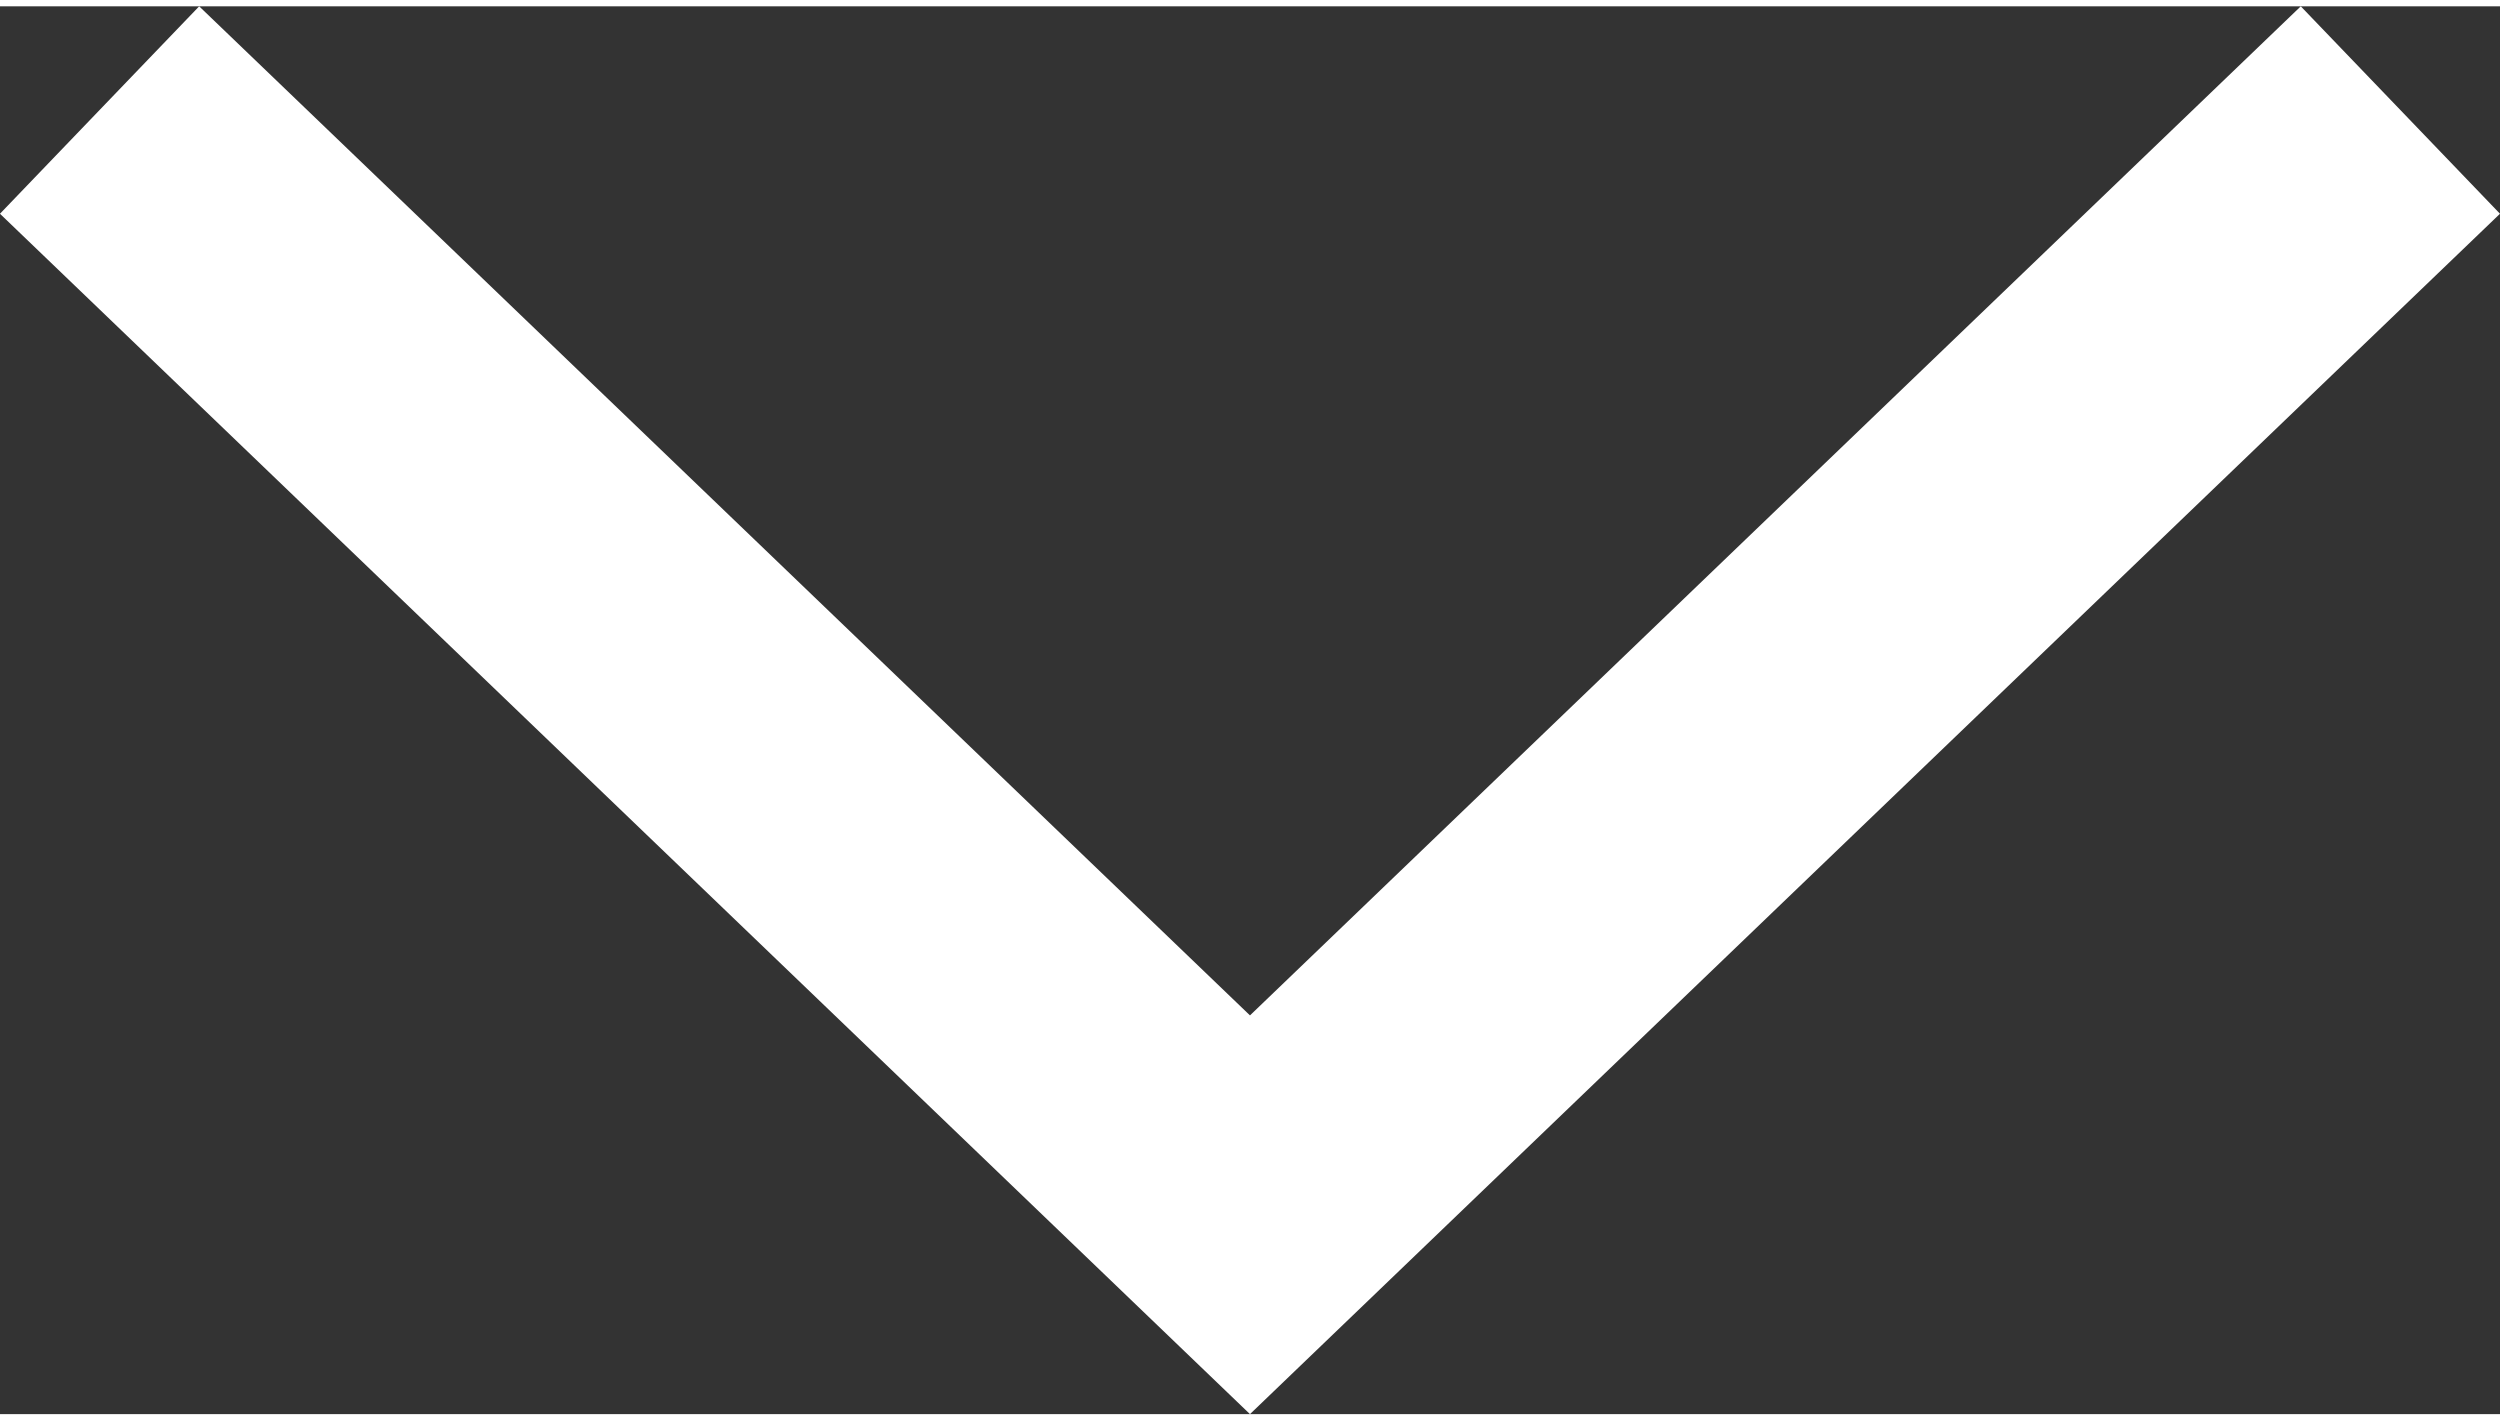 <svg version="1.1" id="Vrstva_1" xmlns="http://www.w3.org/2000/svg" xmlns:xlink="http://www.w3.org/1999/xlink" x="0px" y="0px"
	 viewBox="0 0 43.463 24.475" style="enable-background:new 0 0 43.463 24.475;" xml:space="preserve" width="44" height="25">
<rect x="0" y="0" width="43.463" height="24.475" fill="#333333" stroke="none"/>
<g>
	<defs>
		<rect id="SVGID_1_" y="0" width="43.463" height="24.475"/>
	</defs>
	<clipPath id="SVGID_2_">
		<use xlink:href="#SVGID_1_"  style="overflow:visible;"/>
	</clipPath>
	<polyline style="clip-path:url(#SVGID_2_);fill:none;stroke:#FFFFFF;stroke-width:5;stroke-miterlimit:10;" points="41.731,1.803 
		21.731,21.009 1.731,1.803 	"/>
</g>
</svg>
